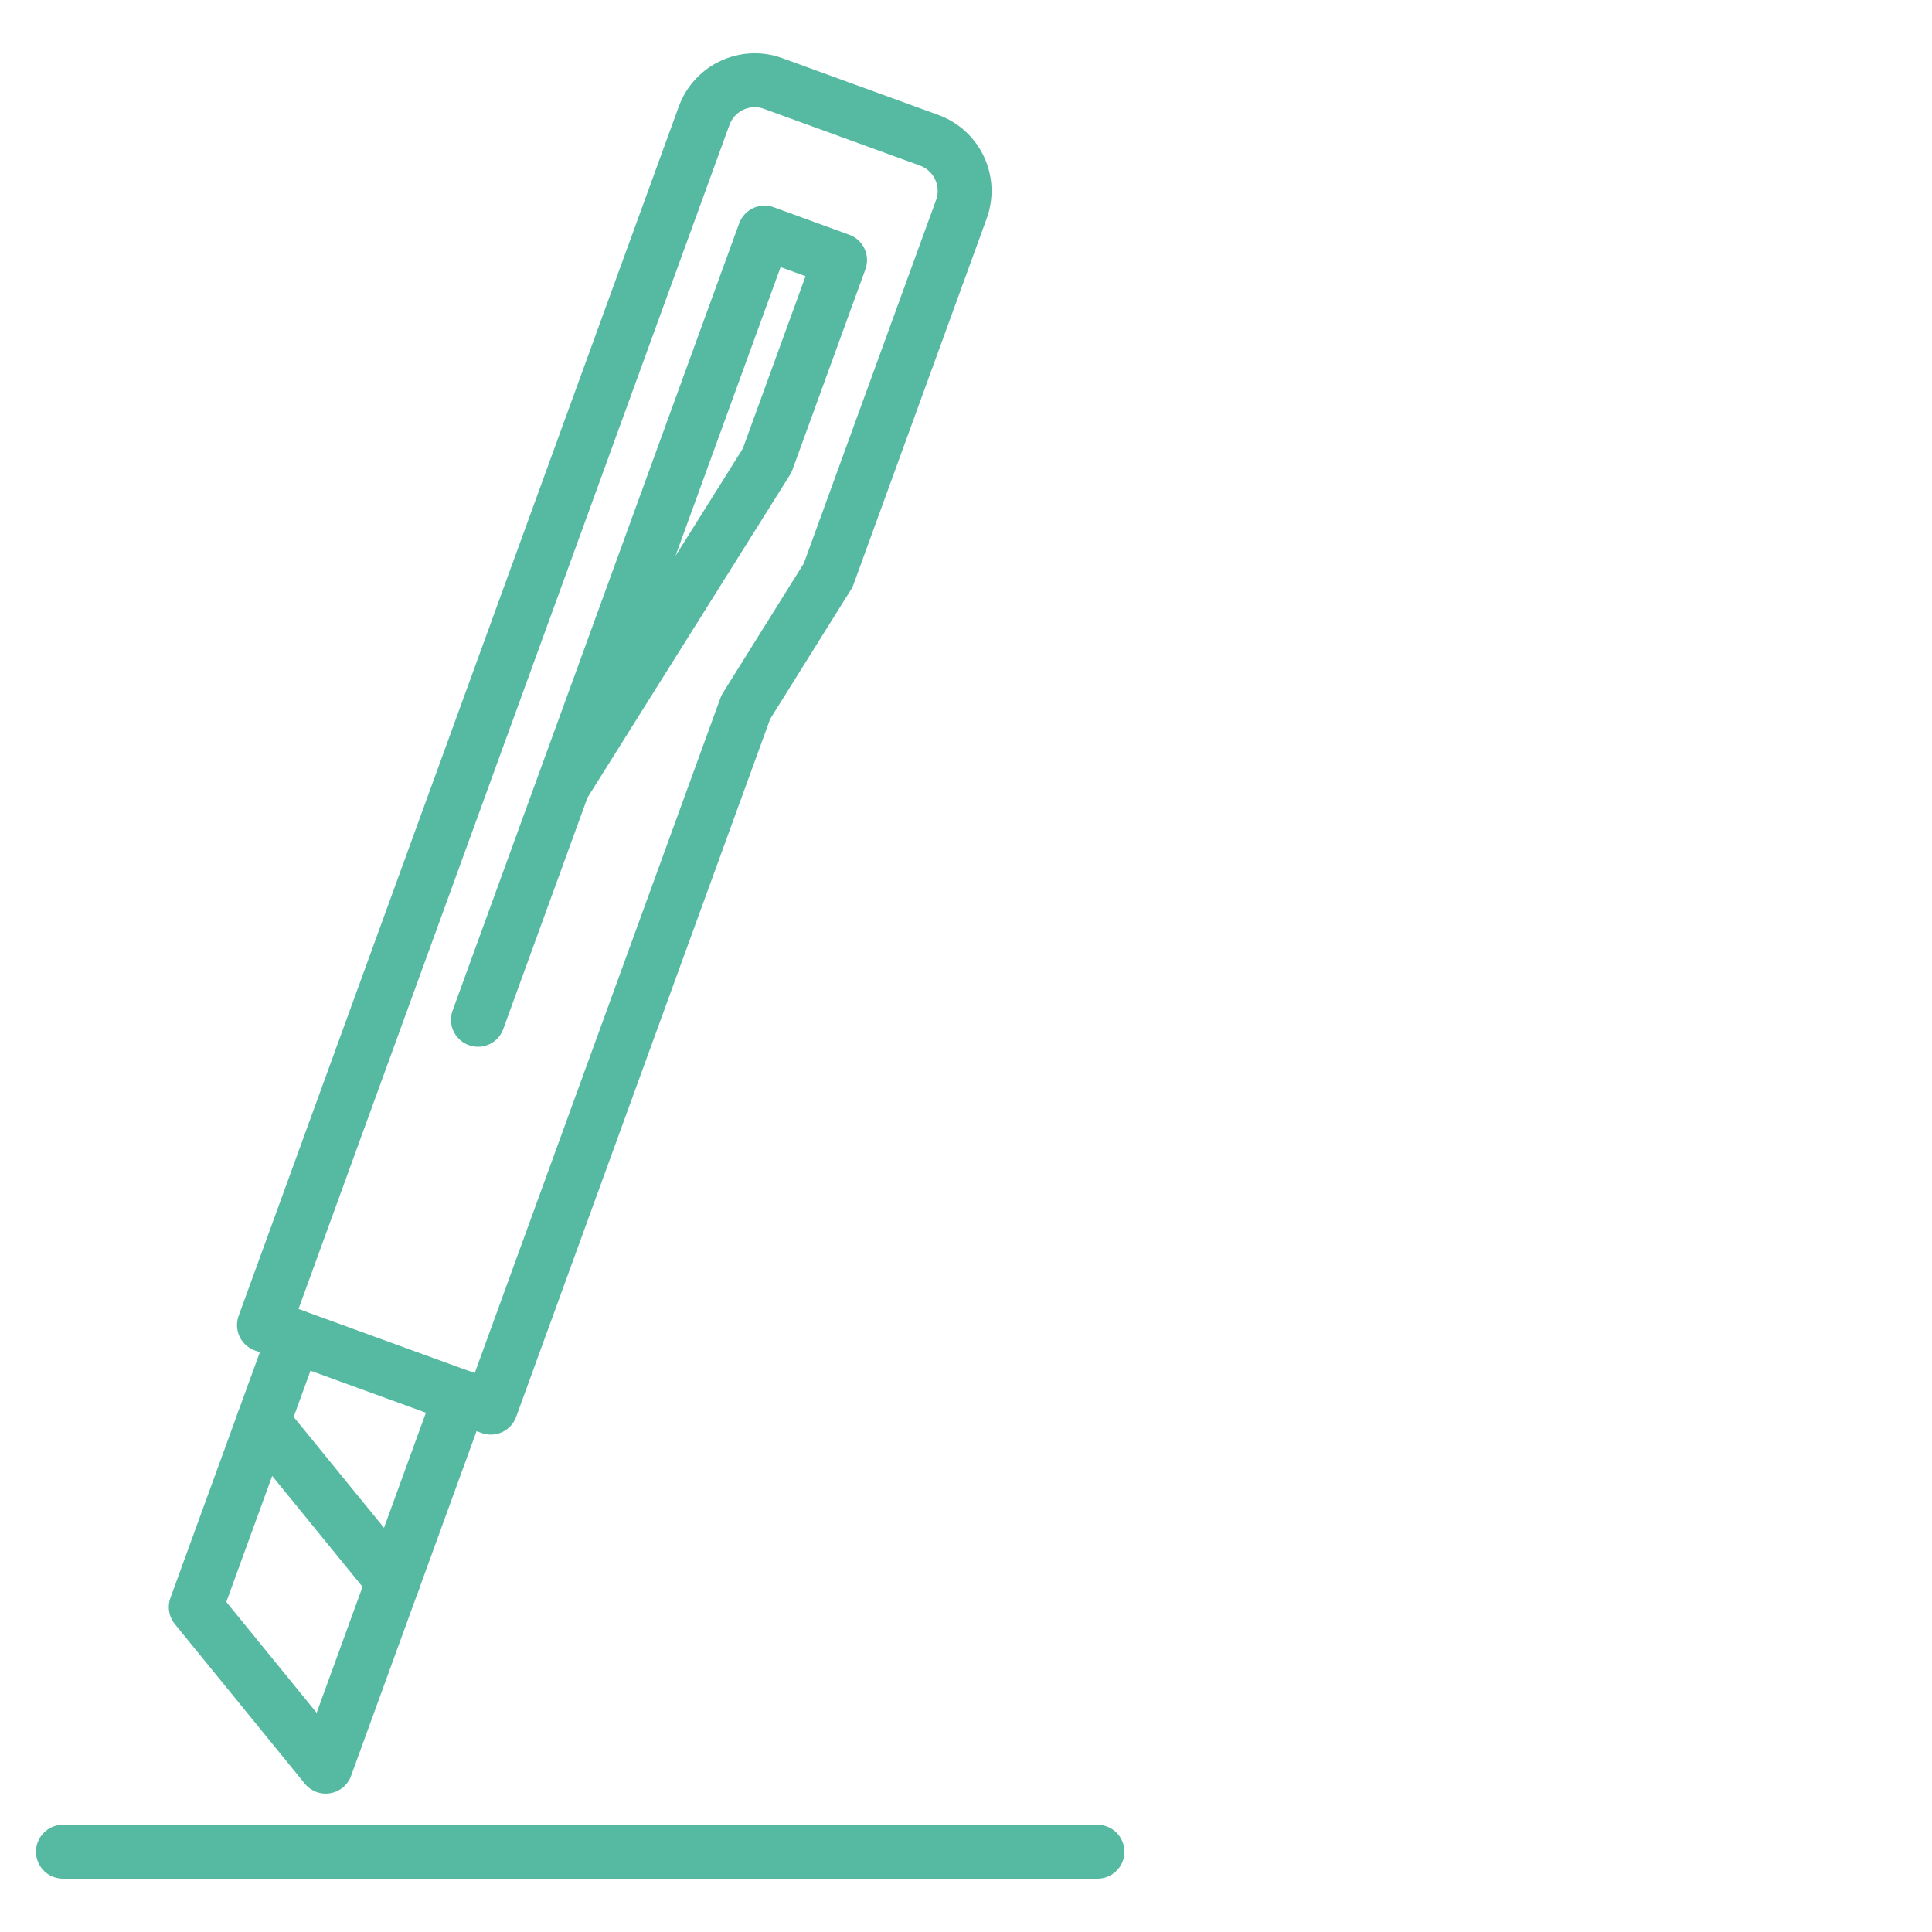 <?xml version="1.0" encoding="UTF-8"?>
<svg id="Calque_1" data-name="Calque 1" xmlns="http://www.w3.org/2000/svg" viewBox="0 0 400 400">
  <defs>
    <style>
      .cls-1 {
        fill: none;
        stroke: #56baa2;
        stroke-linecap: round;
        stroke-linejoin: round;
        stroke-width: 11.16px;
      }
    </style>
  </defs>
  <g>
    <path class="cls-1" d="M54.66,274.35l46.96,17.09,52.79-145.04,17.06-27.31,27.57-75.75c2.11-5.79-.88-12.19-6.67-14.3l-32.29-11.75c-5.79-2.11-12.19.88-14.3,6.67l-91.13,250.39Z"/>
    <polyline class="cls-1" points="60.95 276.64 40.53 332.73 67.44 365.77 95.33 289.16"/>
    <polyline class="cls-1" points="116.59 162.68 158.82 95.36 173.93 53.85 158.28 48.15 98.95 211.14"/>
    <line class="cls-1" x1="54.47" y1="294.43" x2="81.39" y2="327.46"/>
  </g>
  <line class="cls-1" x1="13.03" y1="383.38" x2="227.22" y2="383.38"/>
</svg>